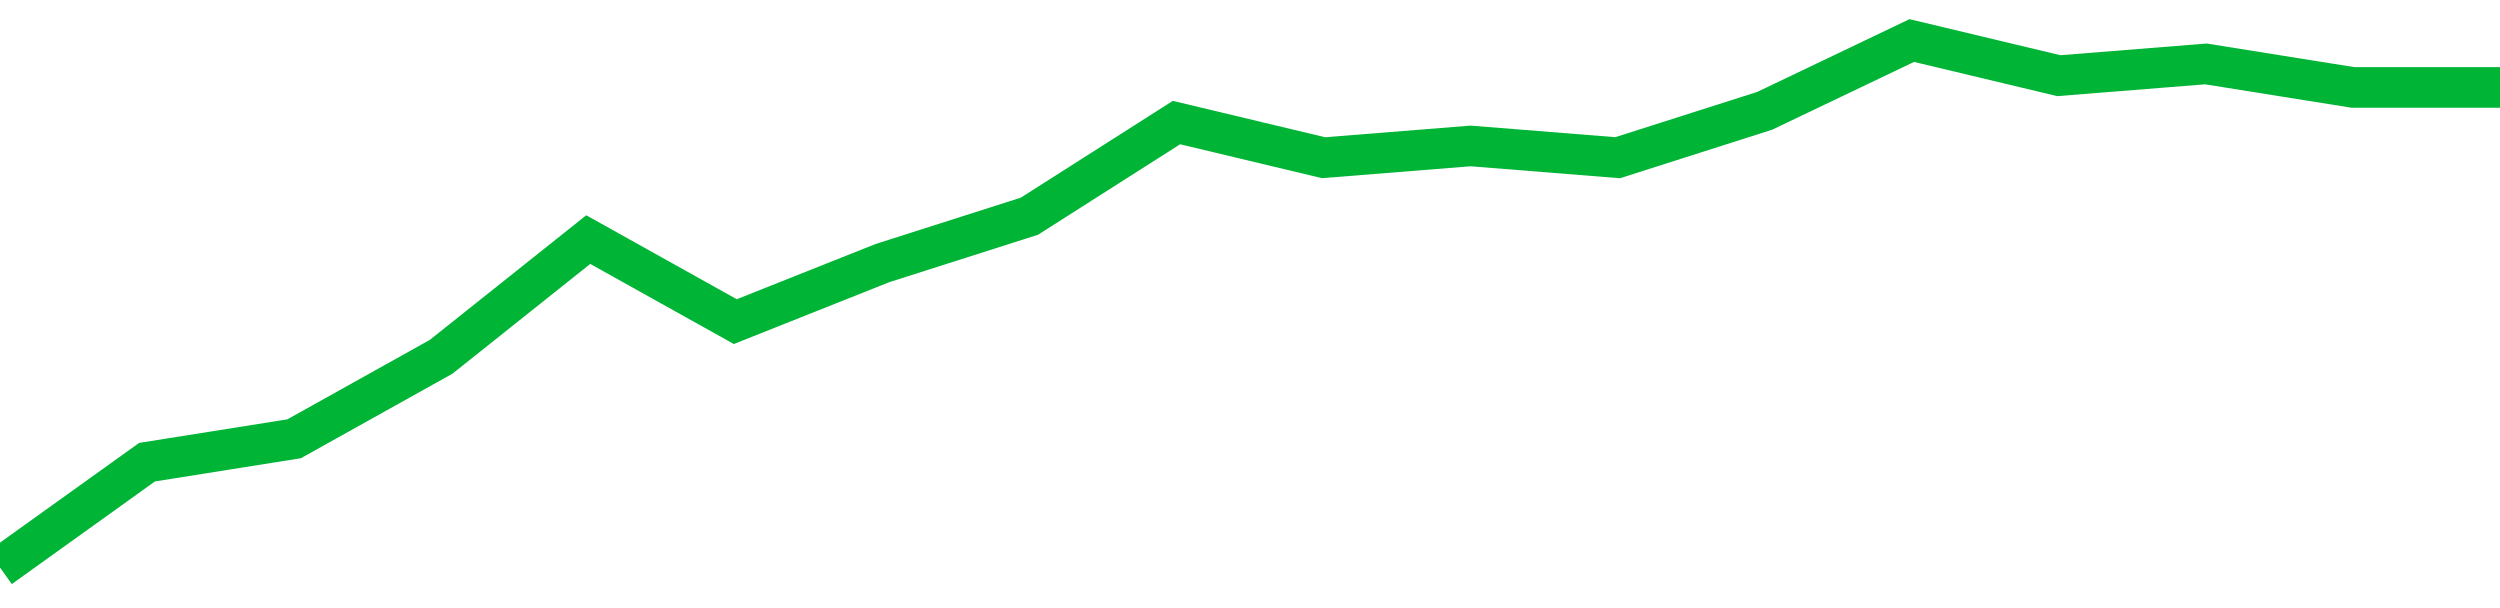 <!-- Generated with https://github.com/jxxe/sparkline/ --><svg viewBox="0 0 185 45" class="sparkline" xmlns="http://www.w3.org/2000/svg"><path class="sparkline--fill" d="M 0 42 L 0 42 L 10.882 34.2 L 21.765 32.47 L 32.647 26.4 L 43.529 17.73 L 54.412 23.8 L 65.294 19.47 L 76.176 16 L 87.059 9.07 L 97.941 11.67 L 108.824 10.8 L 119.706 11.67 L 130.588 8.2 L 141.471 3 L 152.353 5.6 L 163.235 4.73 L 174.118 6.47 L 185 6.47 V 45 L 0 45 Z" stroke="none" fill="none" ></path><path class="sparkline--line" d="M 0 42 L 0 42 L 10.882 34.2 L 21.765 32.47 L 32.647 26.4 L 43.529 17.73 L 54.412 23.8 L 65.294 19.47 L 76.176 16 L 87.059 9.07 L 97.941 11.67 L 108.824 10.8 L 119.706 11.67 L 130.588 8.2 L 141.471 3 L 152.353 5.6 L 163.235 4.73 L 174.118 6.47 L 185 6.47" fill="none" stroke-width="3" stroke="#00B436" ></path></svg>